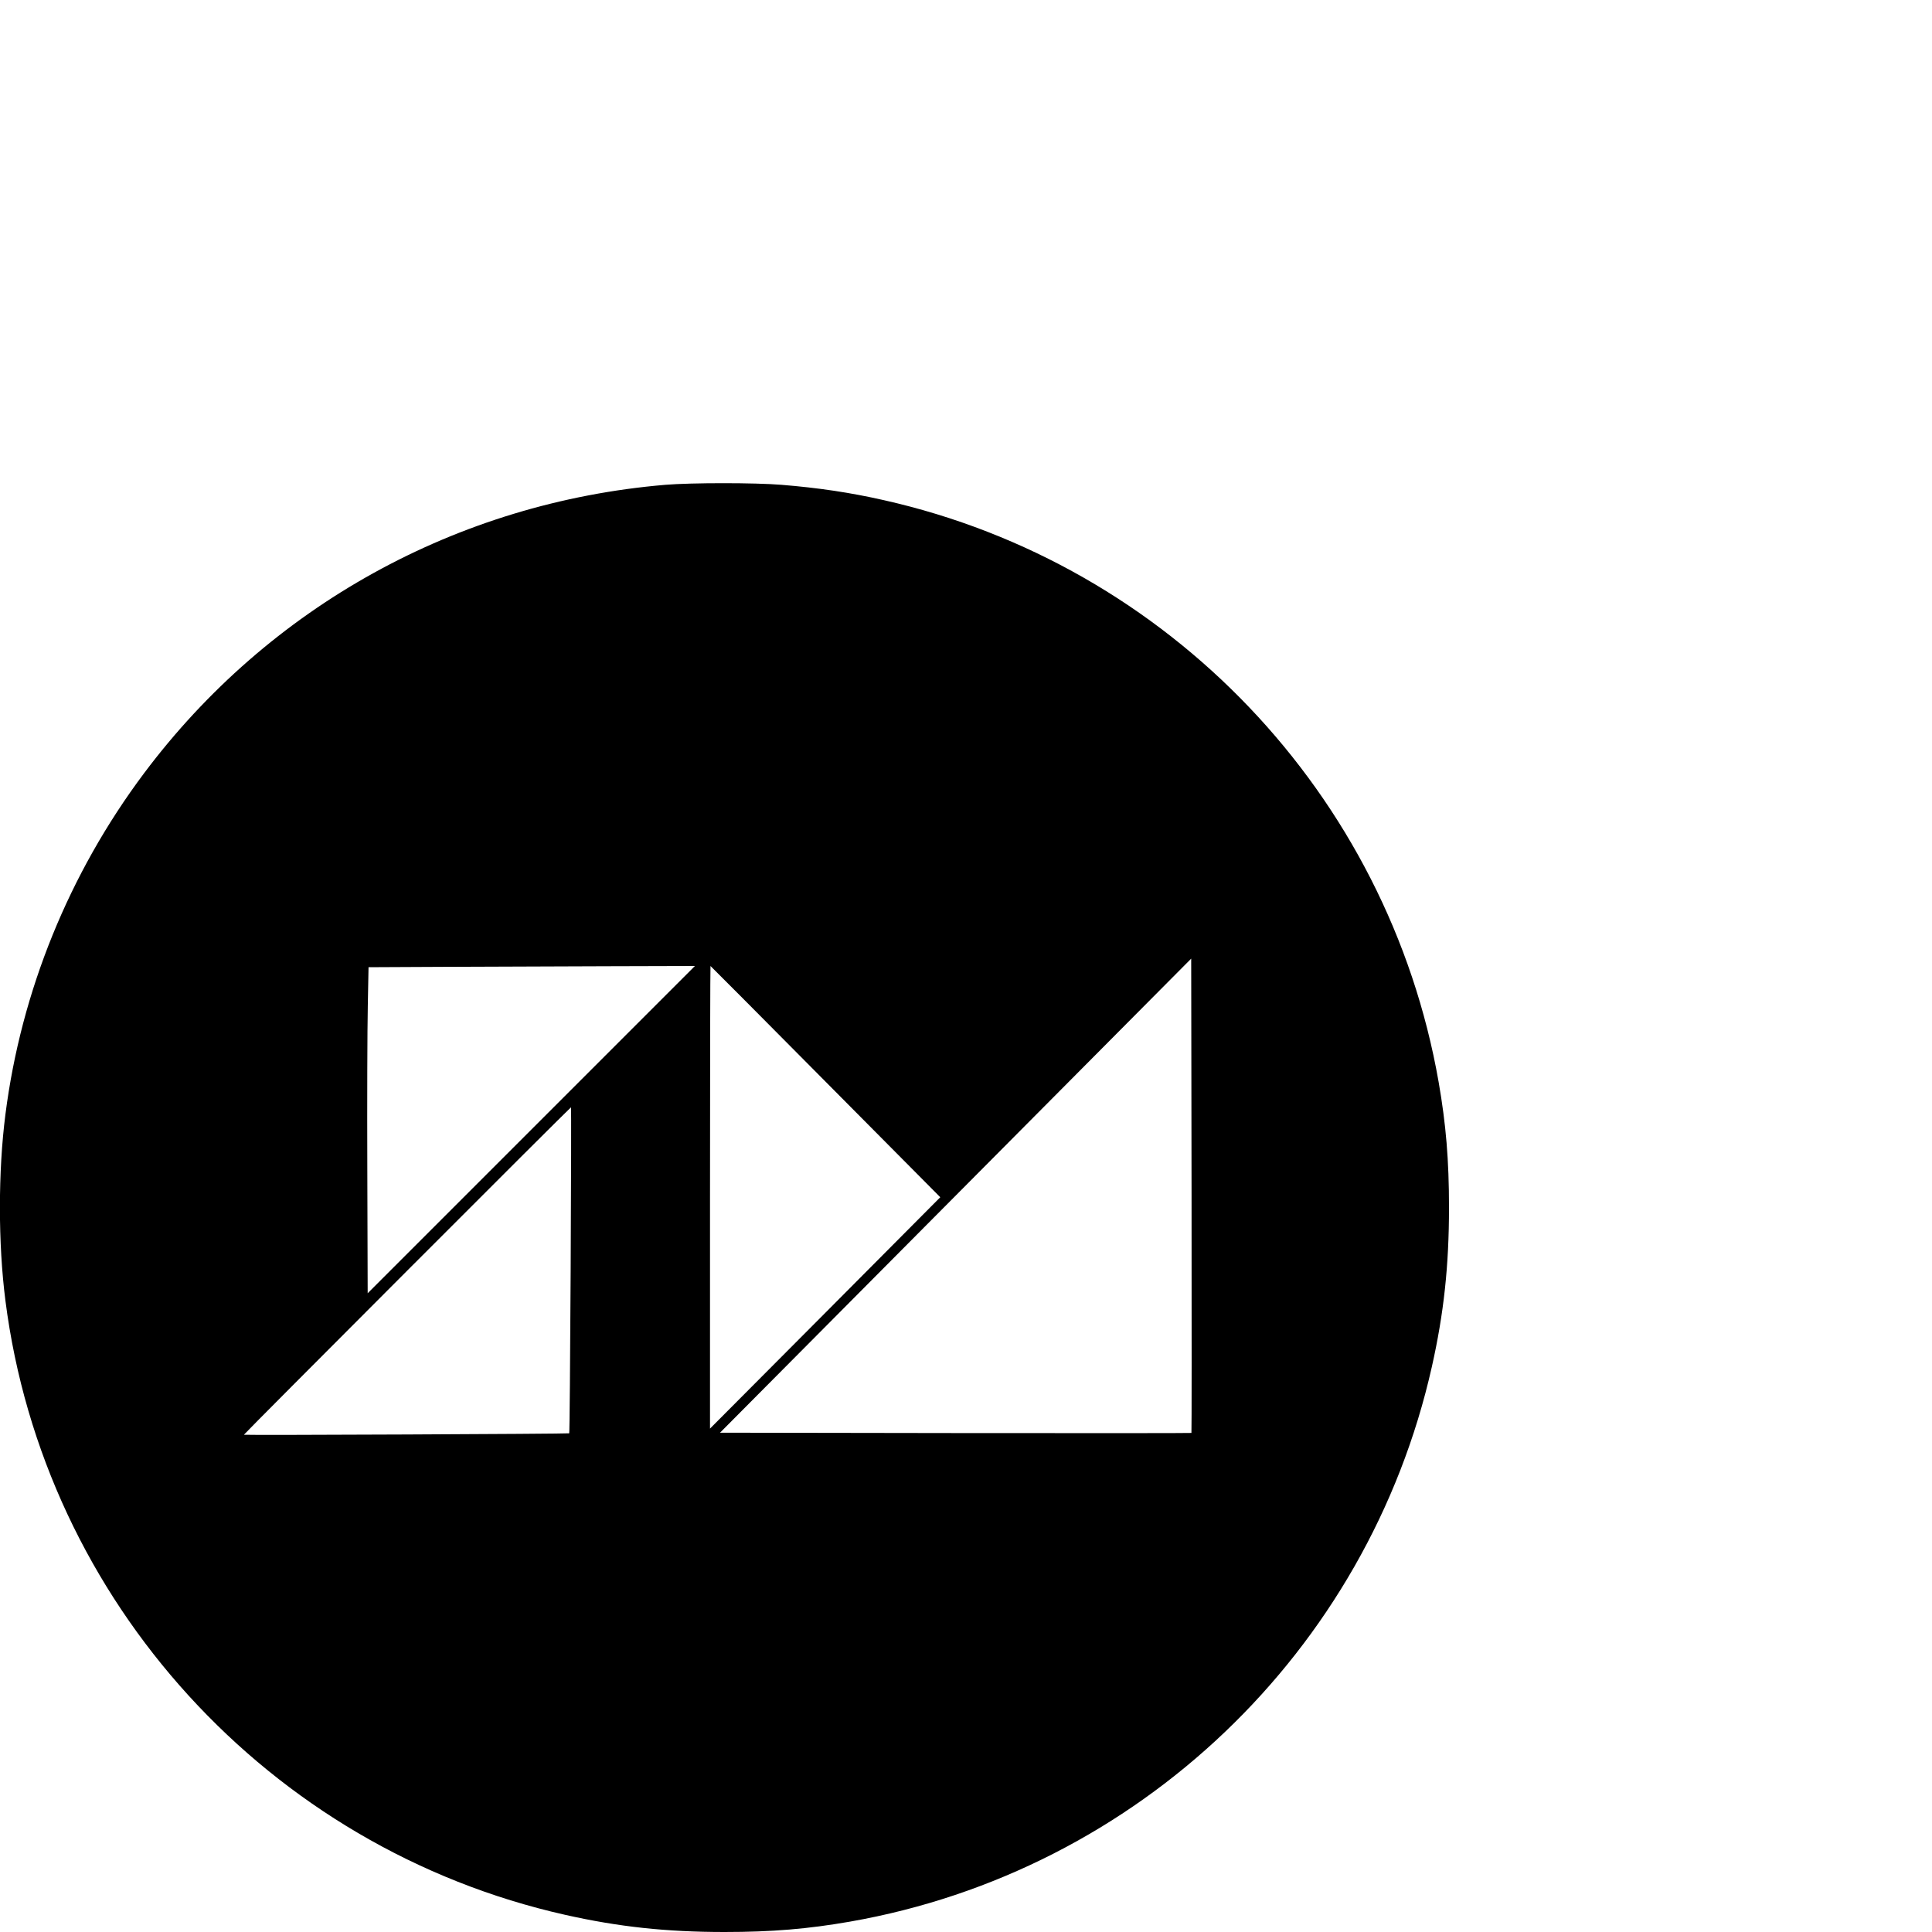 <?xml version="1.0" standalone="no"?>
<!DOCTYPE svg PUBLIC "-//W3C//DTD SVG 20010904//EN"
 "http://www.w3.org/TR/2001/REC-SVG-20010904/DTD/svg10.dtd">
<svg version="1.0" xmlns="http://www.w3.org/2000/svg"
 width="16pt" height="16pt" viewBox="0 0 16 16"
 preserveAspectRatio="xMidYMid meet">
<g transform="translate(0,16) scale(0.001,-0.001)"
fill="#000000" stroke="none">
<path d="M5510 11985 c-1726 -146 -3283 -1008 -4318 -2390 -620 -828 -1017
-1805 -1147 -2823 -61 -474 -61 -1070 0 -1544 318 -2490 2182 -4535 4636
-5086 441 -99 836 -142 1319 -142 393 0 690 25 1040 86 2381 417 4288 2236
4818 4595 99 441 142 836 142 1319 0 393 -25 690 -86 1040 -417 2381 -2236
4288 -4595 4818 -278 63 -540 102 -847 127 -219 18 -745 18 -962 0z m4357
-7852 c-2 -2 -881 -2 -1954 -1 l-1950 3 1951 1963 1951 1963 3 -1962 c1 -1079
1 -1964 -1 -1966z m-5467 2512 l-1355 -1355 -3 1027 c-2 566 0 1173 4 1350 l6
323 627 3 c344 1 952 3 1351 5 l725 2 -1355 -1355z m2437 397 l950 -957 -953
-958 -954 -958 0 1915 c0 1054 2 1916 4 1916 1 0 431 -431 953 -958z m-2111
-1559 c-4 -741 -9 -1350 -12 -1353 -6 -5 -2685 -17 -2694 -12 -4 3 2702 2712
2709 2712 2 0 1 -606 -3 -1347z"/>
</g>
</svg>
